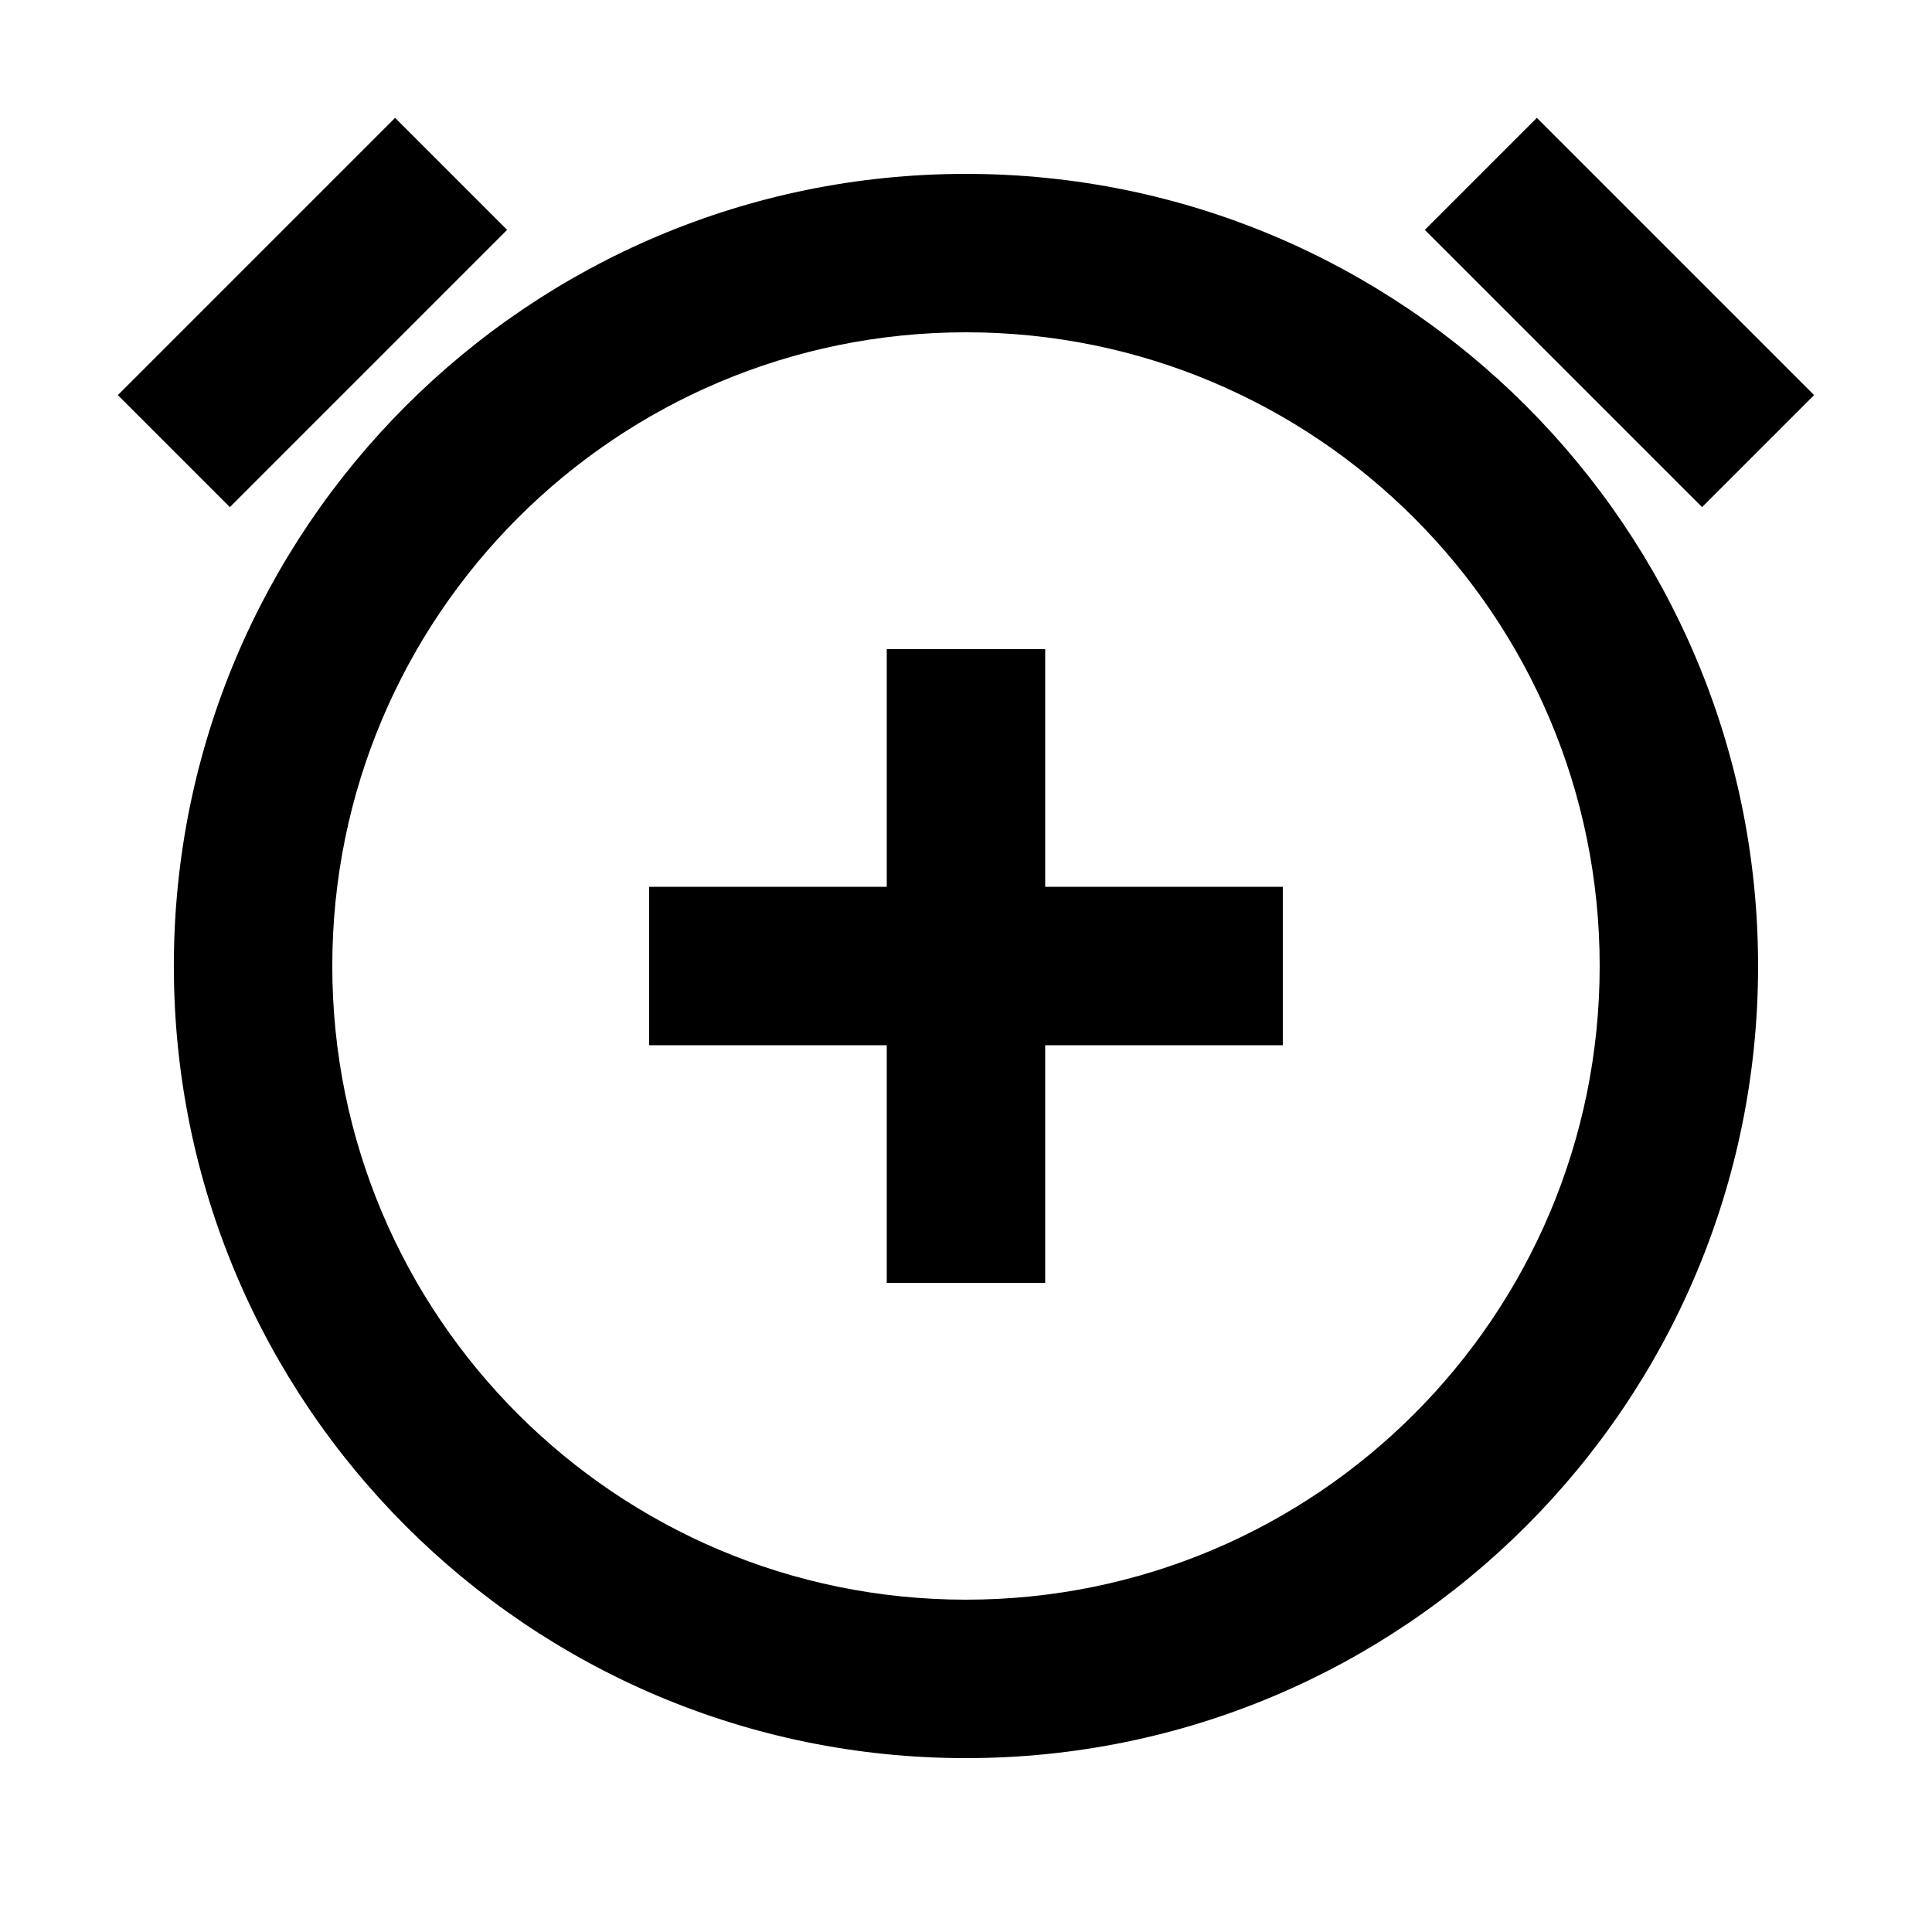 <?xml version="1.0" encoding="UTF-8"?>
<!-- The Best Svg Icon site in the world: iconSvg.co, Visit us! https://iconsvg.co -->
<svg fill="#000000" width="800px" height="800px" version="1.1" viewBox="144 144 512 512" xmlns="http://www.w3.org/2000/svg">
 <path d="m278.39 204.92-29.688-29.688-73.473 73.473 29.688 29.688zm272.89-29.688 73.473 73.473-29.688 29.688-73.473-73.473zm-361.21 224.77c0 115.93 93.984 209.92 209.92 209.92 115.93 0 209.92-93.984 209.92-209.92 0-115.94-93.984-209.92-209.92-209.92-115.94 0-209.92 93.984-209.92 209.92zm377.86 0c0 92.746-75.188 167.93-167.93 167.93-92.75 0-167.94-75.188-167.94-167.93 0-92.75 75.188-167.94 167.94-167.94 92.746 0 167.93 75.188 167.93 167.94zm-188.93 20.992h-62.98v-41.984h62.98v-62.98h41.984v62.98h62.973v41.984h-62.973v62.973h-41.984z" fill-rule="evenodd"/>
</svg>